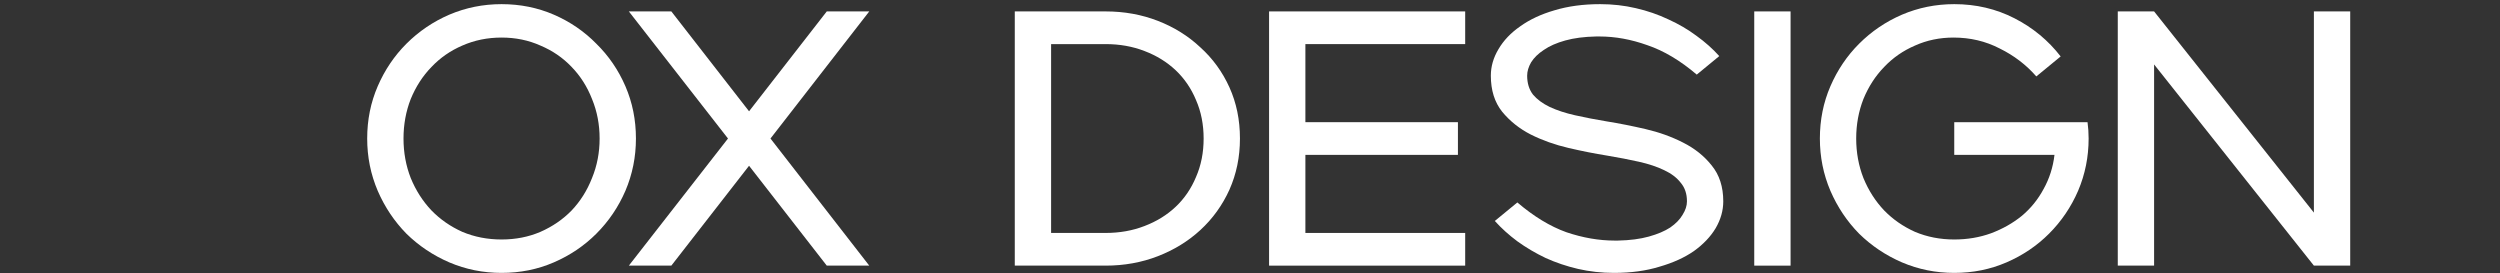<?xml version="1.0" encoding="UTF-8"?> <svg xmlns="http://www.w3.org/2000/svg" width="320" height="35" viewBox="0 0 320 35" fill="none"><rect x="0" y="0" width="320" height="35" fill="#333333" stroke="none"/><path d="M271.075 1.461H275.724L296.178 27.214V1.461H300.827V34.001H296.178L275.724 8.248V34.001H271.075V1.461Z" fill="white"></path><path d="M250.144 34.931C247.789 34.931 245.557 34.482 243.45 33.583C241.374 32.684 239.545 31.46 237.965 29.91C236.415 28.33 235.191 26.501 234.292 24.425C233.393 22.318 232.944 20.086 232.944 17.731C232.944 15.345 233.393 13.114 234.292 11.037C235.191 8.961 236.415 7.148 237.965 5.598C239.545 4.018 241.374 2.778 243.45 1.879C245.557 0.981 247.789 0.531 250.144 0.531C252.933 0.531 255.505 1.136 257.861 2.344C260.216 3.553 262.184 5.18 263.764 7.225L260.65 9.782C259.348 8.294 257.783 7.101 255.955 6.203C254.157 5.273 252.189 4.808 250.051 4.808C248.284 4.808 246.642 5.149 245.123 5.831C243.605 6.481 242.288 7.396 241.172 8.573C240.056 9.72 239.173 11.084 238.522 12.664C237.903 14.245 237.593 15.934 237.593 17.731C237.593 19.529 237.903 21.218 238.522 22.798C239.173 24.379 240.056 25.758 241.172 26.935C242.288 28.082 243.605 28.996 245.123 29.678C246.673 30.329 248.346 30.654 250.144 30.654C251.817 30.654 253.382 30.391 254.839 29.864C256.327 29.306 257.644 28.562 258.79 27.633C259.937 26.672 260.867 25.525 261.579 24.193C262.323 22.86 262.788 21.404 262.974 19.823H250.144V15.639H267.204C267.297 16.321 267.344 17.018 267.344 17.731C267.344 20.086 266.894 22.318 265.996 24.425C265.097 26.501 263.857 28.33 262.277 29.91C260.727 31.46 258.914 32.684 256.838 33.583C254.762 34.482 252.53 34.931 250.144 34.931Z" fill="white"></path><path d="M224.544 1.461H229.193V34.001H224.544V1.461Z" fill="white"></path><path d="M194.221 25.913C196.328 27.71 198.42 28.981 200.496 29.724C202.604 30.437 204.664 30.794 206.679 30.794H207.097C208.616 30.763 209.933 30.592 211.049 30.282C212.164 29.972 213.078 29.585 213.791 29.12C214.504 28.624 215.031 28.082 215.372 27.493C215.744 26.904 215.93 26.331 215.93 25.773C215.93 24.812 215.666 24.022 215.139 23.402C214.643 22.752 213.931 22.209 213.001 21.775C212.102 21.341 211.033 20.985 209.793 20.706C208.554 20.427 207.19 20.164 205.703 19.916C204.153 19.668 202.511 19.343 200.775 18.94C199.04 18.537 197.428 17.963 195.941 17.22C194.484 16.476 193.26 15.5 192.268 14.291C191.308 13.082 190.827 11.548 190.827 9.689C190.827 8.511 191.153 7.38 191.803 6.296C192.454 5.18 193.384 4.204 194.593 3.367C195.801 2.499 197.258 1.817 198.962 1.322C200.698 0.795 202.65 0.531 204.819 0.531C206.4 0.531 207.919 0.702 209.375 1.043C210.863 1.383 212.257 1.864 213.559 2.484C214.86 3.072 216.054 3.77 217.138 4.576C218.254 5.381 219.23 6.249 220.067 7.179L217.185 9.55C215.077 7.752 212.97 6.497 210.863 5.784C208.786 5.04 206.741 4.669 204.726 4.669H204.308C202.79 4.699 201.472 4.87 200.357 5.18C199.241 5.49 198.327 5.893 197.614 6.388C196.901 6.853 196.359 7.38 195.987 7.969C195.646 8.558 195.476 9.131 195.476 9.689C195.476 10.65 195.724 11.456 196.22 12.106C196.746 12.726 197.459 13.253 198.358 13.687C199.288 14.121 200.372 14.477 201.612 14.756C202.852 15.035 204.215 15.298 205.703 15.546C207.252 15.794 208.895 16.12 210.63 16.522C212.366 16.925 213.962 17.499 215.418 18.242C216.906 18.986 218.13 19.962 219.091 21.171C220.082 22.38 220.578 23.914 220.578 25.773C220.578 26.951 220.253 28.098 219.602 29.213C218.951 30.298 218.021 31.274 216.813 32.142C215.604 32.978 214.132 33.645 212.397 34.141C210.692 34.667 208.755 34.931 206.586 34.931C205.005 34.931 203.471 34.761 201.984 34.42C200.527 34.079 199.148 33.614 197.847 33.025C196.545 32.405 195.336 31.692 194.221 30.887C193.136 30.081 192.175 29.213 191.338 28.283L194.221 25.913Z" fill="white"></path><path d="M162.442 1.461H187.544V5.645H167.09V15.639H186.614V19.823H167.09V29.817H187.544V34.001H162.442V1.461Z" fill="white"></path><path d="M129.892 34.001V1.461H141.514C143.9 1.461 146.131 1.864 148.208 2.67C150.284 3.475 152.097 4.606 153.647 6.063C155.227 7.489 156.467 9.193 157.366 11.177C158.264 13.16 158.714 15.345 158.714 17.731C158.714 20.086 158.264 22.271 157.366 24.286C156.467 26.269 155.227 27.989 153.647 29.445C152.097 30.871 150.284 31.987 148.208 32.792C146.131 33.598 143.9 34.001 141.514 34.001H129.892ZM134.541 5.645V29.817H141.514C143.311 29.817 144.969 29.523 146.488 28.934C148.037 28.345 149.37 27.524 150.486 26.47C151.601 25.417 152.469 24.146 153.089 22.659C153.74 21.171 154.065 19.529 154.065 17.731C154.065 15.934 153.74 14.291 153.089 12.803C152.469 11.316 151.601 10.045 150.486 8.992C149.37 7.938 148.037 7.117 146.488 6.528C144.969 5.939 143.311 5.645 141.514 5.645H134.541Z" fill="white"></path><path d="M93.182 17.731L80.492 1.461H85.931L95.879 14.245L105.827 1.461H111.265L98.621 17.731L111.265 34.001H105.827L95.879 21.218L85.931 34.001H80.492L93.182 17.731Z" fill="white"></path><path d="M64.2 34.931C61.844 34.931 59.613 34.482 57.506 33.583C55.429 32.684 53.601 31.46 52.02 29.91C50.471 28.33 49.247 26.501 48.348 24.425C47.449 22.318 47 20.086 47 17.731C47 15.345 47.449 13.114 48.348 11.037C49.247 8.961 50.471 7.148 52.02 5.598C53.601 4.018 55.429 2.778 57.506 1.879C59.613 0.981 61.844 0.531 64.2 0.531C66.586 0.531 68.817 0.981 70.894 1.879C72.97 2.778 74.783 4.018 76.333 5.598C77.913 7.148 79.153 8.961 80.052 11.037C80.95 13.114 81.4 15.345 81.4 17.731C81.4 20.086 80.95 22.318 80.052 24.425C79.153 26.501 77.913 28.33 76.333 29.91C74.783 31.46 72.97 32.684 70.894 33.583C68.817 34.482 66.586 34.931 64.2 34.931ZM51.649 17.731C51.649 19.529 51.959 21.218 52.578 22.798C53.229 24.379 54.112 25.758 55.228 26.935C56.344 28.082 57.661 28.996 59.179 29.678C60.729 30.329 62.402 30.654 64.2 30.654C65.997 30.654 67.655 30.329 69.174 29.678C70.723 28.996 72.056 28.082 73.172 26.935C74.287 25.758 75.155 24.379 75.775 22.798C76.426 21.218 76.751 19.529 76.751 17.731C76.751 15.934 76.426 14.245 75.775 12.664C75.155 11.084 74.287 9.72 73.172 8.573C72.056 7.396 70.723 6.481 69.174 5.831C67.655 5.149 65.997 4.808 64.2 4.808C62.402 4.808 60.729 5.149 59.179 5.831C57.661 6.481 56.344 7.396 55.228 8.573C54.112 9.72 53.229 11.084 52.578 12.664C51.959 14.245 51.649 15.934 51.649 17.731Z" fill="white"></path></svg> 